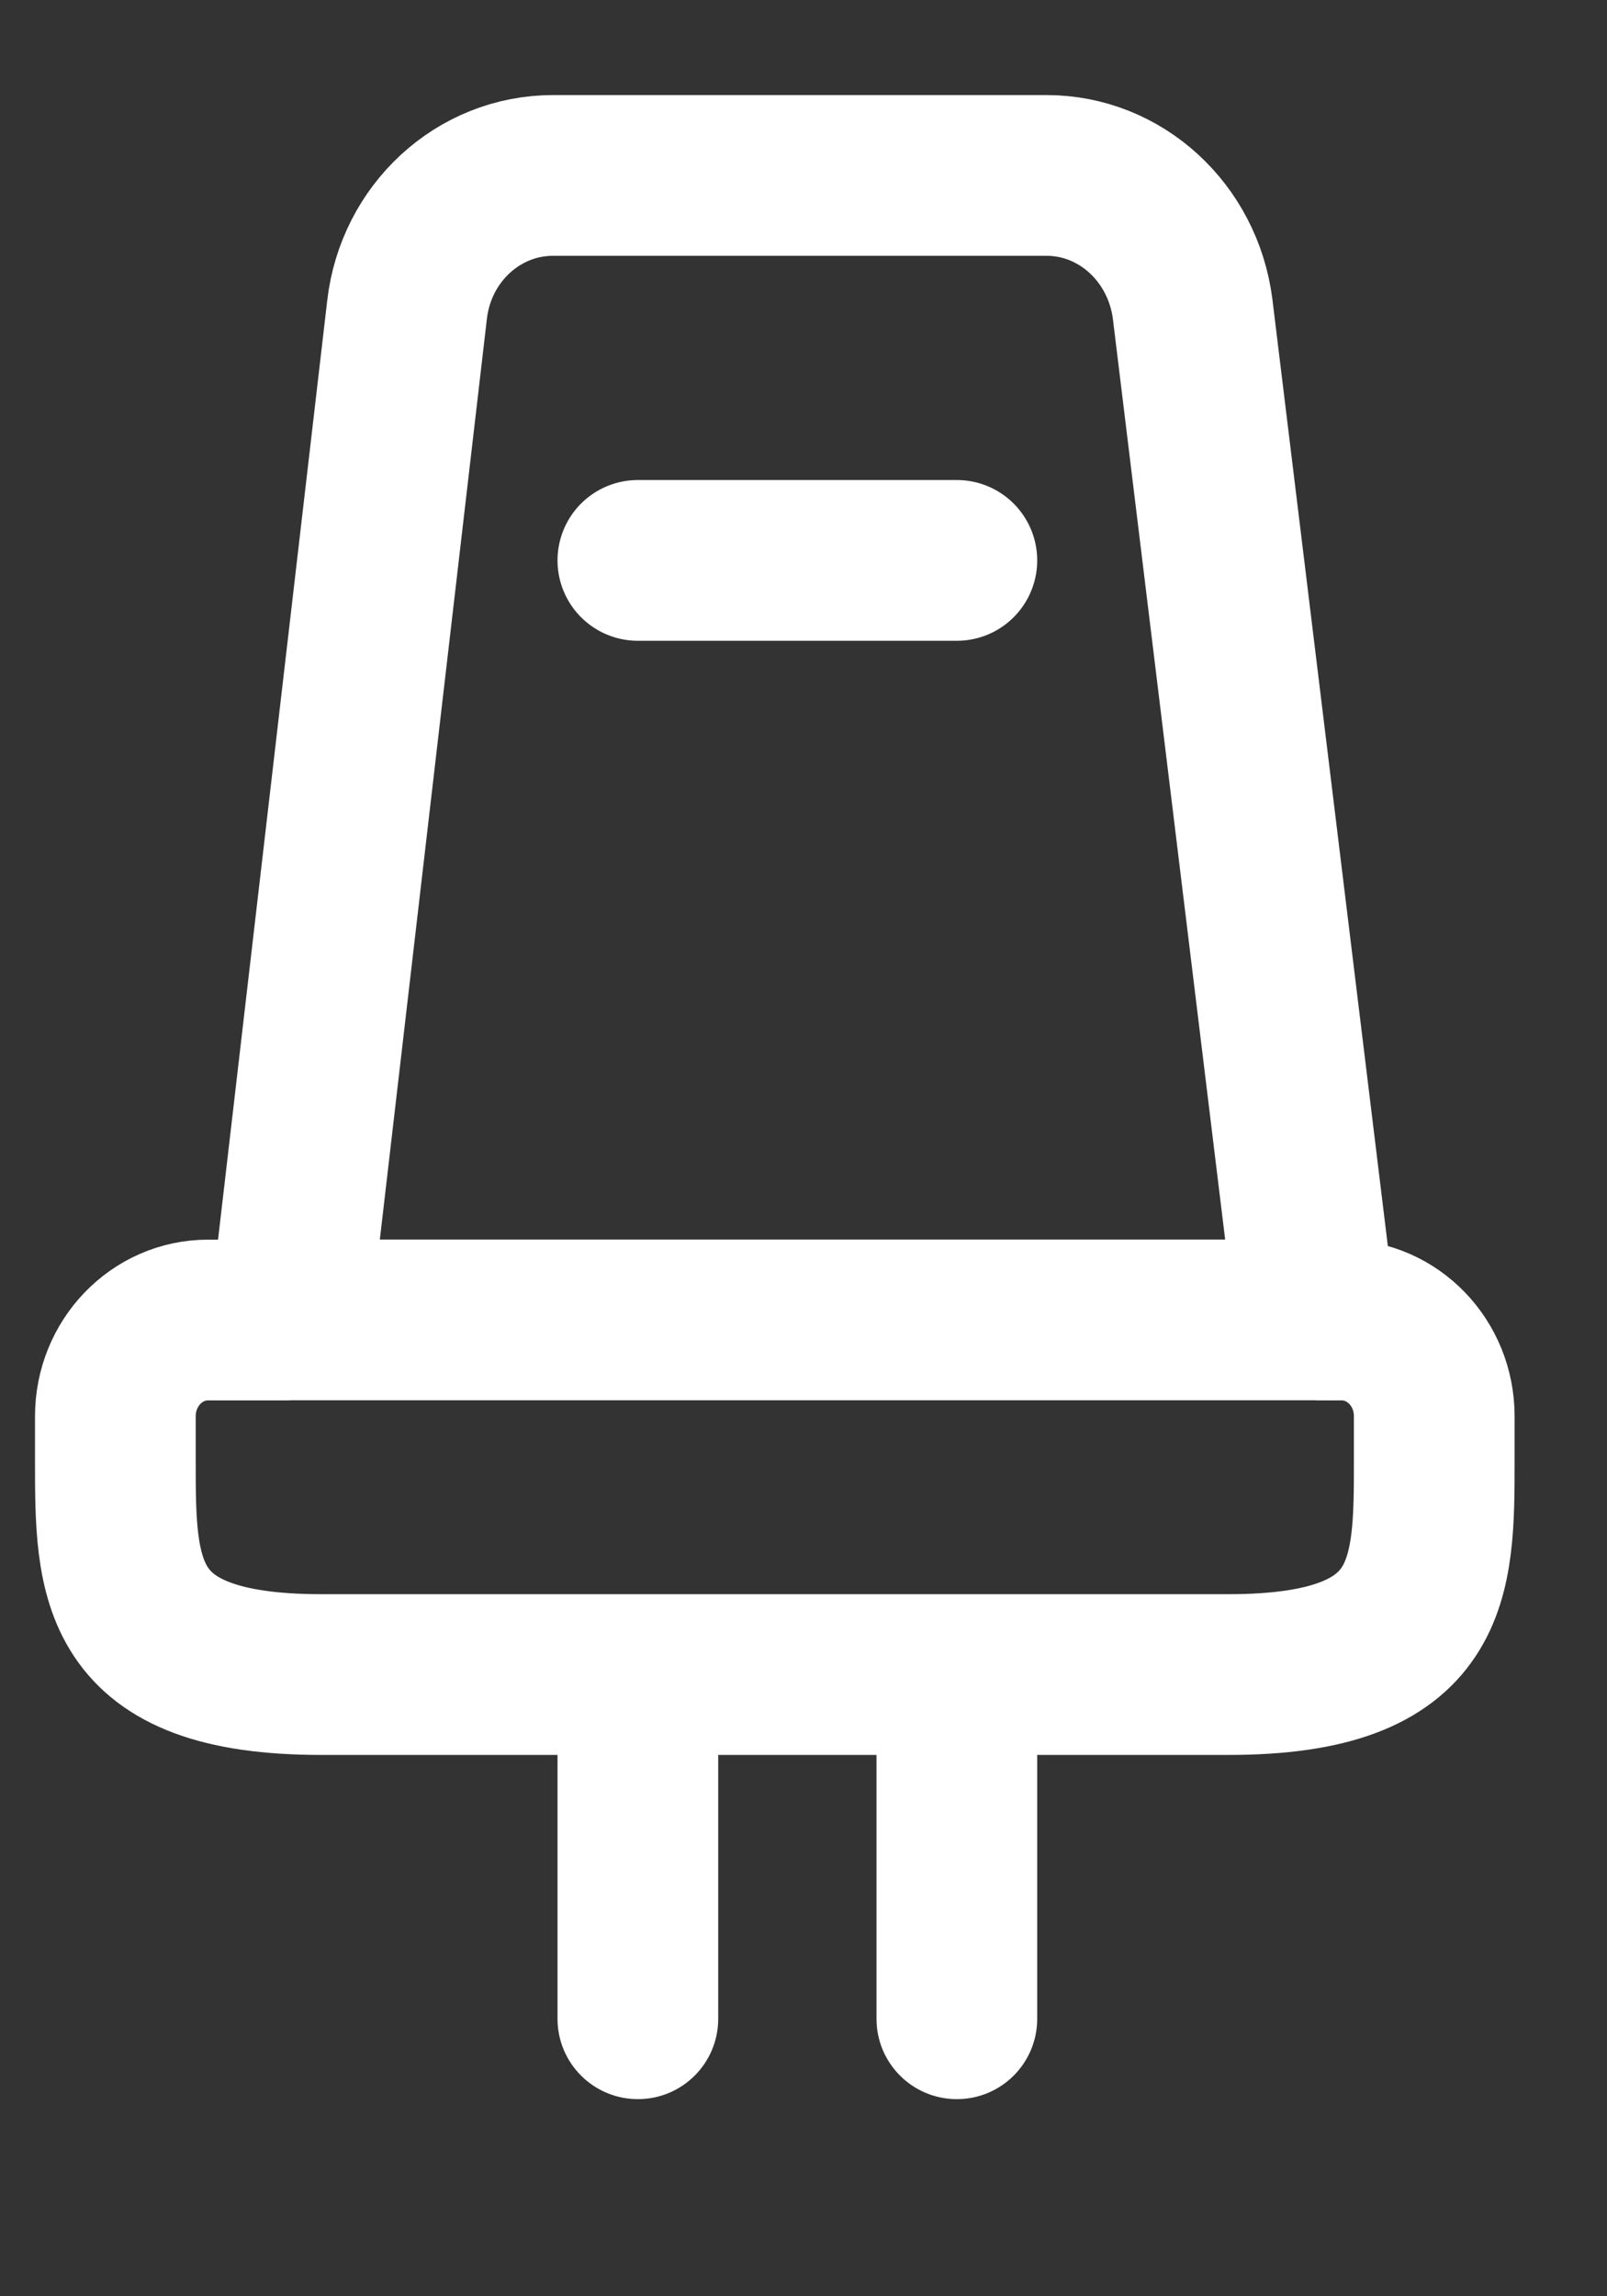 <svg width="14" height="20" viewBox="0 0 14 20" fill="none" xmlns="http://www.w3.org/2000/svg">
<rect x="0" y="0" width="14" height="20" fill="#333333" stroke="none"/>
<g clip-path="url(#clip0_3251_2847)">
<path d="M2.523 11.496L3.546 2.699C3.622 2.032 4.167 1.528 4.818 1.528H9.117C9.764 1.528 10.305 2.028 10.39 2.691L11.464 11.496H2.523Z" stroke="white" stroke-width="1.4" stroke-miterlimit="10"/>
<path d="M5.557 4.881H8.336" stroke="white" stroke-width="1.4" stroke-linecap="round"/>
<path d="M2.523 11.497H1.813C1.365 11.497 1.005 11.874 1.005 12.335V12.725C1.005 13.752 1.005 14.585 2.798 14.585H10.703C12.495 14.585 12.495 13.752 12.495 12.725V12.335C12.495 11.87 12.132 11.497 11.688 11.497H11.464" stroke="white" stroke-width="1.4" stroke-miterlimit="10"/>
<path d="M4.857 17.583C4.857 17.97 5.171 18.283 5.557 18.283C5.944 18.283 6.257 17.97 6.257 17.583H4.857ZM4.857 14.805V17.583H6.257V14.805H4.857Z" fill="white"/>
<path d="M7.636 17.583C7.636 17.97 7.949 18.283 8.336 18.283C8.723 18.283 9.036 17.97 9.036 17.583H7.636ZM7.636 14.805V17.583H9.036V14.805H7.636Z" fill="white"/>
</g>
<defs>
<clipPath id="clip0_3251_2847">
<rect width="13.496" height="19.053" fill="white" transform="translate(0 0.515)"/>
</clipPath>
</defs>
</svg>
